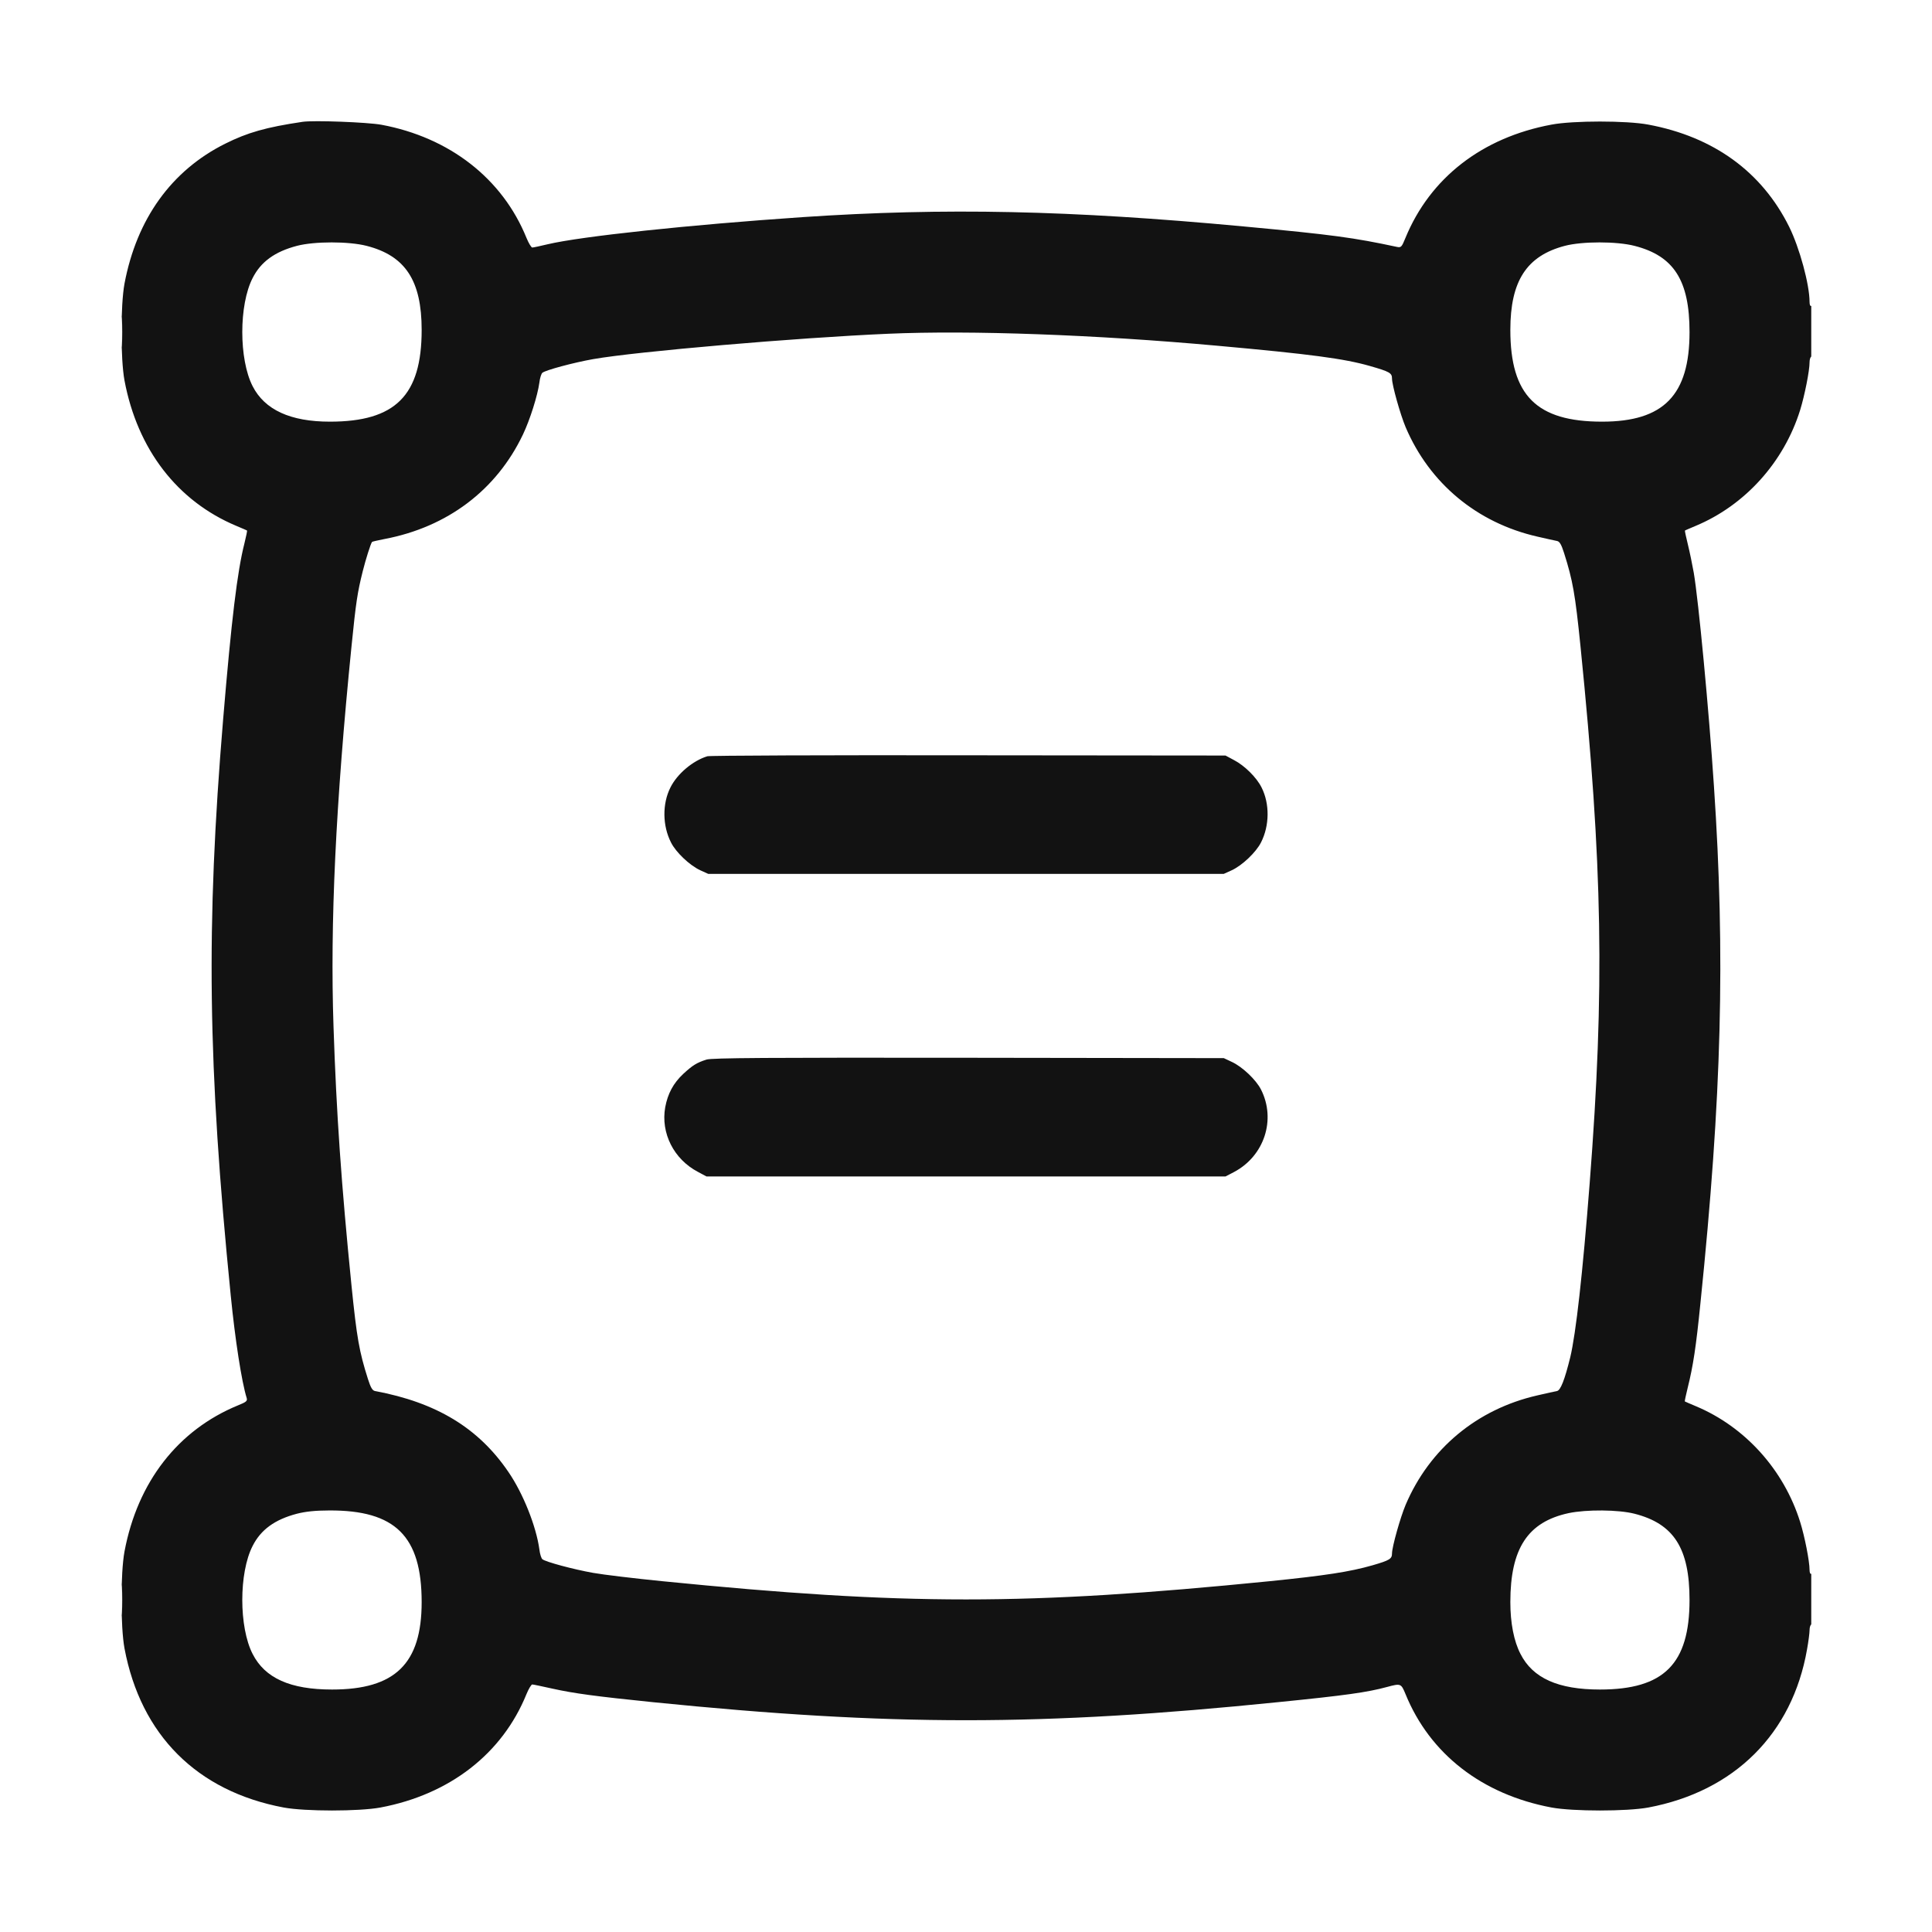 <svg width="16" height="16" viewBox="0 0 16 16" fill="none" xmlns="http://www.w3.org/2000/svg">
<g clip-path="url(#clip0_11581_275)">
<path fill-rule="evenodd" clip-rule="evenodd" d="M2.505 1.009C2.202 1.054 2.049 1.098 1.865 1.19C1.42 1.412 1.132 1.813 1.031 2.349C0.998 2.527 0.998 2.973 1.031 3.151C1.138 3.721 1.468 4.15 1.957 4.355C2.004 4.375 2.045 4.392 2.046 4.394C2.048 4.396 2.038 4.444 2.024 4.501C1.965 4.733 1.917 5.13 1.848 5.956C1.705 7.673 1.72 8.821 1.911 10.73C1.947 11.093 2.001 11.443 2.043 11.578C2.05 11.602 2.04 11.611 1.97 11.639C1.474 11.843 1.139 12.273 1.031 12.849C0.998 13.027 0.998 13.473 1.031 13.651C1.166 14.369 1.631 14.834 2.349 14.969C2.527 15.002 2.973 15.002 3.151 14.969C3.725 14.861 4.16 14.523 4.36 14.03C4.378 13.986 4.4 13.95 4.408 13.95C4.416 13.95 4.492 13.966 4.577 13.985C4.754 14.024 4.929 14.048 5.41 14.097C7.384 14.296 8.623 14.296 10.59 14.096C11.148 14.04 11.323 14.015 11.486 13.971C11.601 13.94 11.603 13.941 11.64 14.03C11.842 14.526 12.274 14.861 12.849 14.969C13.027 15.002 13.473 15.002 13.651 14.969C14.364 14.835 14.843 14.358 14.965 13.66C14.977 13.594 14.986 13.523 14.986 13.501C14.986 13.479 14.992 13.458 15 13.453C15.008 13.448 15.014 13.359 15.014 13.234C15.014 13.098 15.009 13.027 15 13.033C14.992 13.038 14.986 13.024 14.986 13.001C14.986 12.93 14.946 12.725 14.908 12.604C14.773 12.172 14.452 11.816 14.043 11.645C13.996 11.625 13.955 11.608 13.953 11.606C13.951 11.604 13.962 11.553 13.977 11.492C14.022 11.312 14.046 11.153 14.082 10.795C14.259 9.074 14.289 7.916 14.194 6.509C14.153 5.887 14.066 4.97 14.027 4.743C14.015 4.675 13.993 4.569 13.978 4.508C13.963 4.447 13.952 4.396 13.954 4.394C13.955 4.392 13.996 4.375 14.043 4.355C14.452 4.184 14.773 3.828 14.908 3.396C14.945 3.276 14.986 3.071 14.986 3.001C14.986 2.979 14.992 2.958 15 2.953C15.008 2.948 15.014 2.859 15.014 2.734C15.014 2.598 15.009 2.527 15 2.533C14.992 2.538 14.986 2.524 14.986 2.501C14.986 2.356 14.903 2.052 14.817 1.878C14.591 1.423 14.192 1.133 13.651 1.032C13.473 0.998 13.027 0.998 12.849 1.032C12.273 1.139 11.843 1.474 11.639 1.971C11.609 2.045 11.603 2.052 11.57 2.045C11.211 1.968 11.037 1.944 10.296 1.875C8.861 1.741 7.823 1.719 6.649 1.798C5.707 1.862 4.814 1.957 4.535 2.023C4.473 2.038 4.416 2.05 4.408 2.05C4.4 2.05 4.378 2.014 4.36 1.97C4.161 1.479 3.723 1.138 3.158 1.033C3.041 1.012 2.597 0.995 2.505 1.009ZM2.459 2.036C2.276 2.084 2.16 2.168 2.092 2.303C1.978 2.525 1.978 2.975 2.092 3.198C2.192 3.394 2.405 3.492 2.732 3.492C3.275 3.492 3.492 3.275 3.492 2.732C3.492 2.324 3.357 2.118 3.036 2.036C2.888 1.998 2.604 1.998 2.459 2.036ZM12.959 2.036C12.643 2.119 12.508 2.327 12.508 2.732C12.508 3.275 12.725 3.492 13.268 3.492C13.778 3.492 13.992 3.272 13.992 2.75C13.992 2.322 13.862 2.119 13.536 2.036C13.388 1.998 13.104 1.998 12.959 2.036ZM1.006 2.75C1.006 2.869 1.008 2.918 1.01 2.859C1.013 2.799 1.013 2.701 1.01 2.642C1.008 2.582 1.006 2.631 1.006 2.75ZM7.356 2.764C6.594 2.797 5.271 2.911 4.913 2.974C4.749 3.003 4.519 3.065 4.492 3.087C4.483 3.094 4.471 3.131 4.467 3.168C4.452 3.277 4.389 3.476 4.331 3.598C4.112 4.058 3.706 4.365 3.184 4.464C3.129 4.475 3.083 4.485 3.081 4.488C3.069 4.504 3.028 4.635 3.004 4.731C2.96 4.907 2.948 4.985 2.911 5.353C2.78 6.657 2.733 7.645 2.762 8.501C2.786 9.224 2.827 9.81 2.911 10.647C2.955 11.081 2.975 11.193 3.047 11.42C3.07 11.492 3.084 11.516 3.106 11.52C3.615 11.615 3.963 11.826 4.211 12.191C4.333 12.369 4.441 12.642 4.467 12.832C4.471 12.869 4.483 12.906 4.492 12.913C4.519 12.935 4.749 12.997 4.913 13.026C4.997 13.041 5.256 13.072 5.487 13.095C7.501 13.296 8.499 13.296 10.513 13.095C10.976 13.048 11.179 13.017 11.367 12.963C11.508 12.922 11.528 12.91 11.528 12.865C11.528 12.811 11.597 12.566 11.641 12.462C11.839 11.997 12.232 11.67 12.732 11.556C12.805 11.539 12.878 11.523 12.894 11.52C12.924 11.515 12.958 11.427 13.004 11.241C13.051 11.045 13.107 10.548 13.165 9.799C13.29 8.185 13.273 7.176 13.089 5.353C13.045 4.919 13.025 4.807 12.953 4.58C12.93 4.508 12.916 4.484 12.894 4.48C12.878 4.477 12.805 4.461 12.732 4.444C12.232 4.33 11.839 4.003 11.641 3.538C11.597 3.434 11.528 3.189 11.528 3.135C11.528 3.089 11.509 3.078 11.345 3.031C11.132 2.97 10.855 2.933 10.079 2.863C9.076 2.772 8.037 2.734 7.356 2.764ZM5.858 6.263C5.737 6.3 5.608 6.409 5.552 6.522C5.484 6.657 5.486 6.838 5.557 6.977C5.597 7.058 5.712 7.167 5.799 7.207L5.865 7.237H8H10.135L10.201 7.207C10.288 7.167 10.402 7.058 10.443 6.977C10.514 6.838 10.516 6.657 10.448 6.522C10.407 6.439 10.308 6.341 10.22 6.295L10.149 6.257L8.021 6.255C6.851 6.253 5.877 6.257 5.858 6.263ZM5.851 8.775C5.769 8.801 5.735 8.823 5.658 8.894C5.576 8.971 5.53 9.057 5.509 9.17C5.471 9.384 5.58 9.6 5.78 9.705L5.851 9.743H8H10.149L10.22 9.706C10.471 9.573 10.569 9.271 10.443 9.023C10.402 8.942 10.288 8.834 10.201 8.794L10.135 8.763L8.021 8.76C6.349 8.758 5.895 8.761 5.851 8.775ZM2.459 12.536C2.276 12.584 2.16 12.668 2.092 12.803C1.978 13.025 1.978 13.475 2.092 13.697C2.194 13.898 2.404 13.992 2.75 13.992C3.272 13.992 3.492 13.778 3.492 13.268C3.492 12.722 3.274 12.506 2.726 12.509C2.611 12.509 2.53 12.518 2.459 12.536ZM12.991 12.531C12.652 12.604 12.508 12.824 12.508 13.268C12.508 13.44 12.537 13.591 12.592 13.697C12.694 13.898 12.904 13.992 13.25 13.992C13.78 13.992 13.992 13.78 13.992 13.25C13.992 12.822 13.862 12.619 13.536 12.536C13.403 12.502 13.139 12.5 12.991 12.531ZM1.006 13.25C1.006 13.369 1.008 13.418 1.01 13.358C1.013 13.299 1.013 13.201 1.01 13.142C1.008 13.082 1.006 13.131 1.006 13.25Z" fill="#121212"/>
</g>
<defs>
<clipPath id="clip0_11581_275">
<rect width="14" height="14" fill="white" transform="translate(1 1)"/>
</clipPath>
</defs>
</svg>
